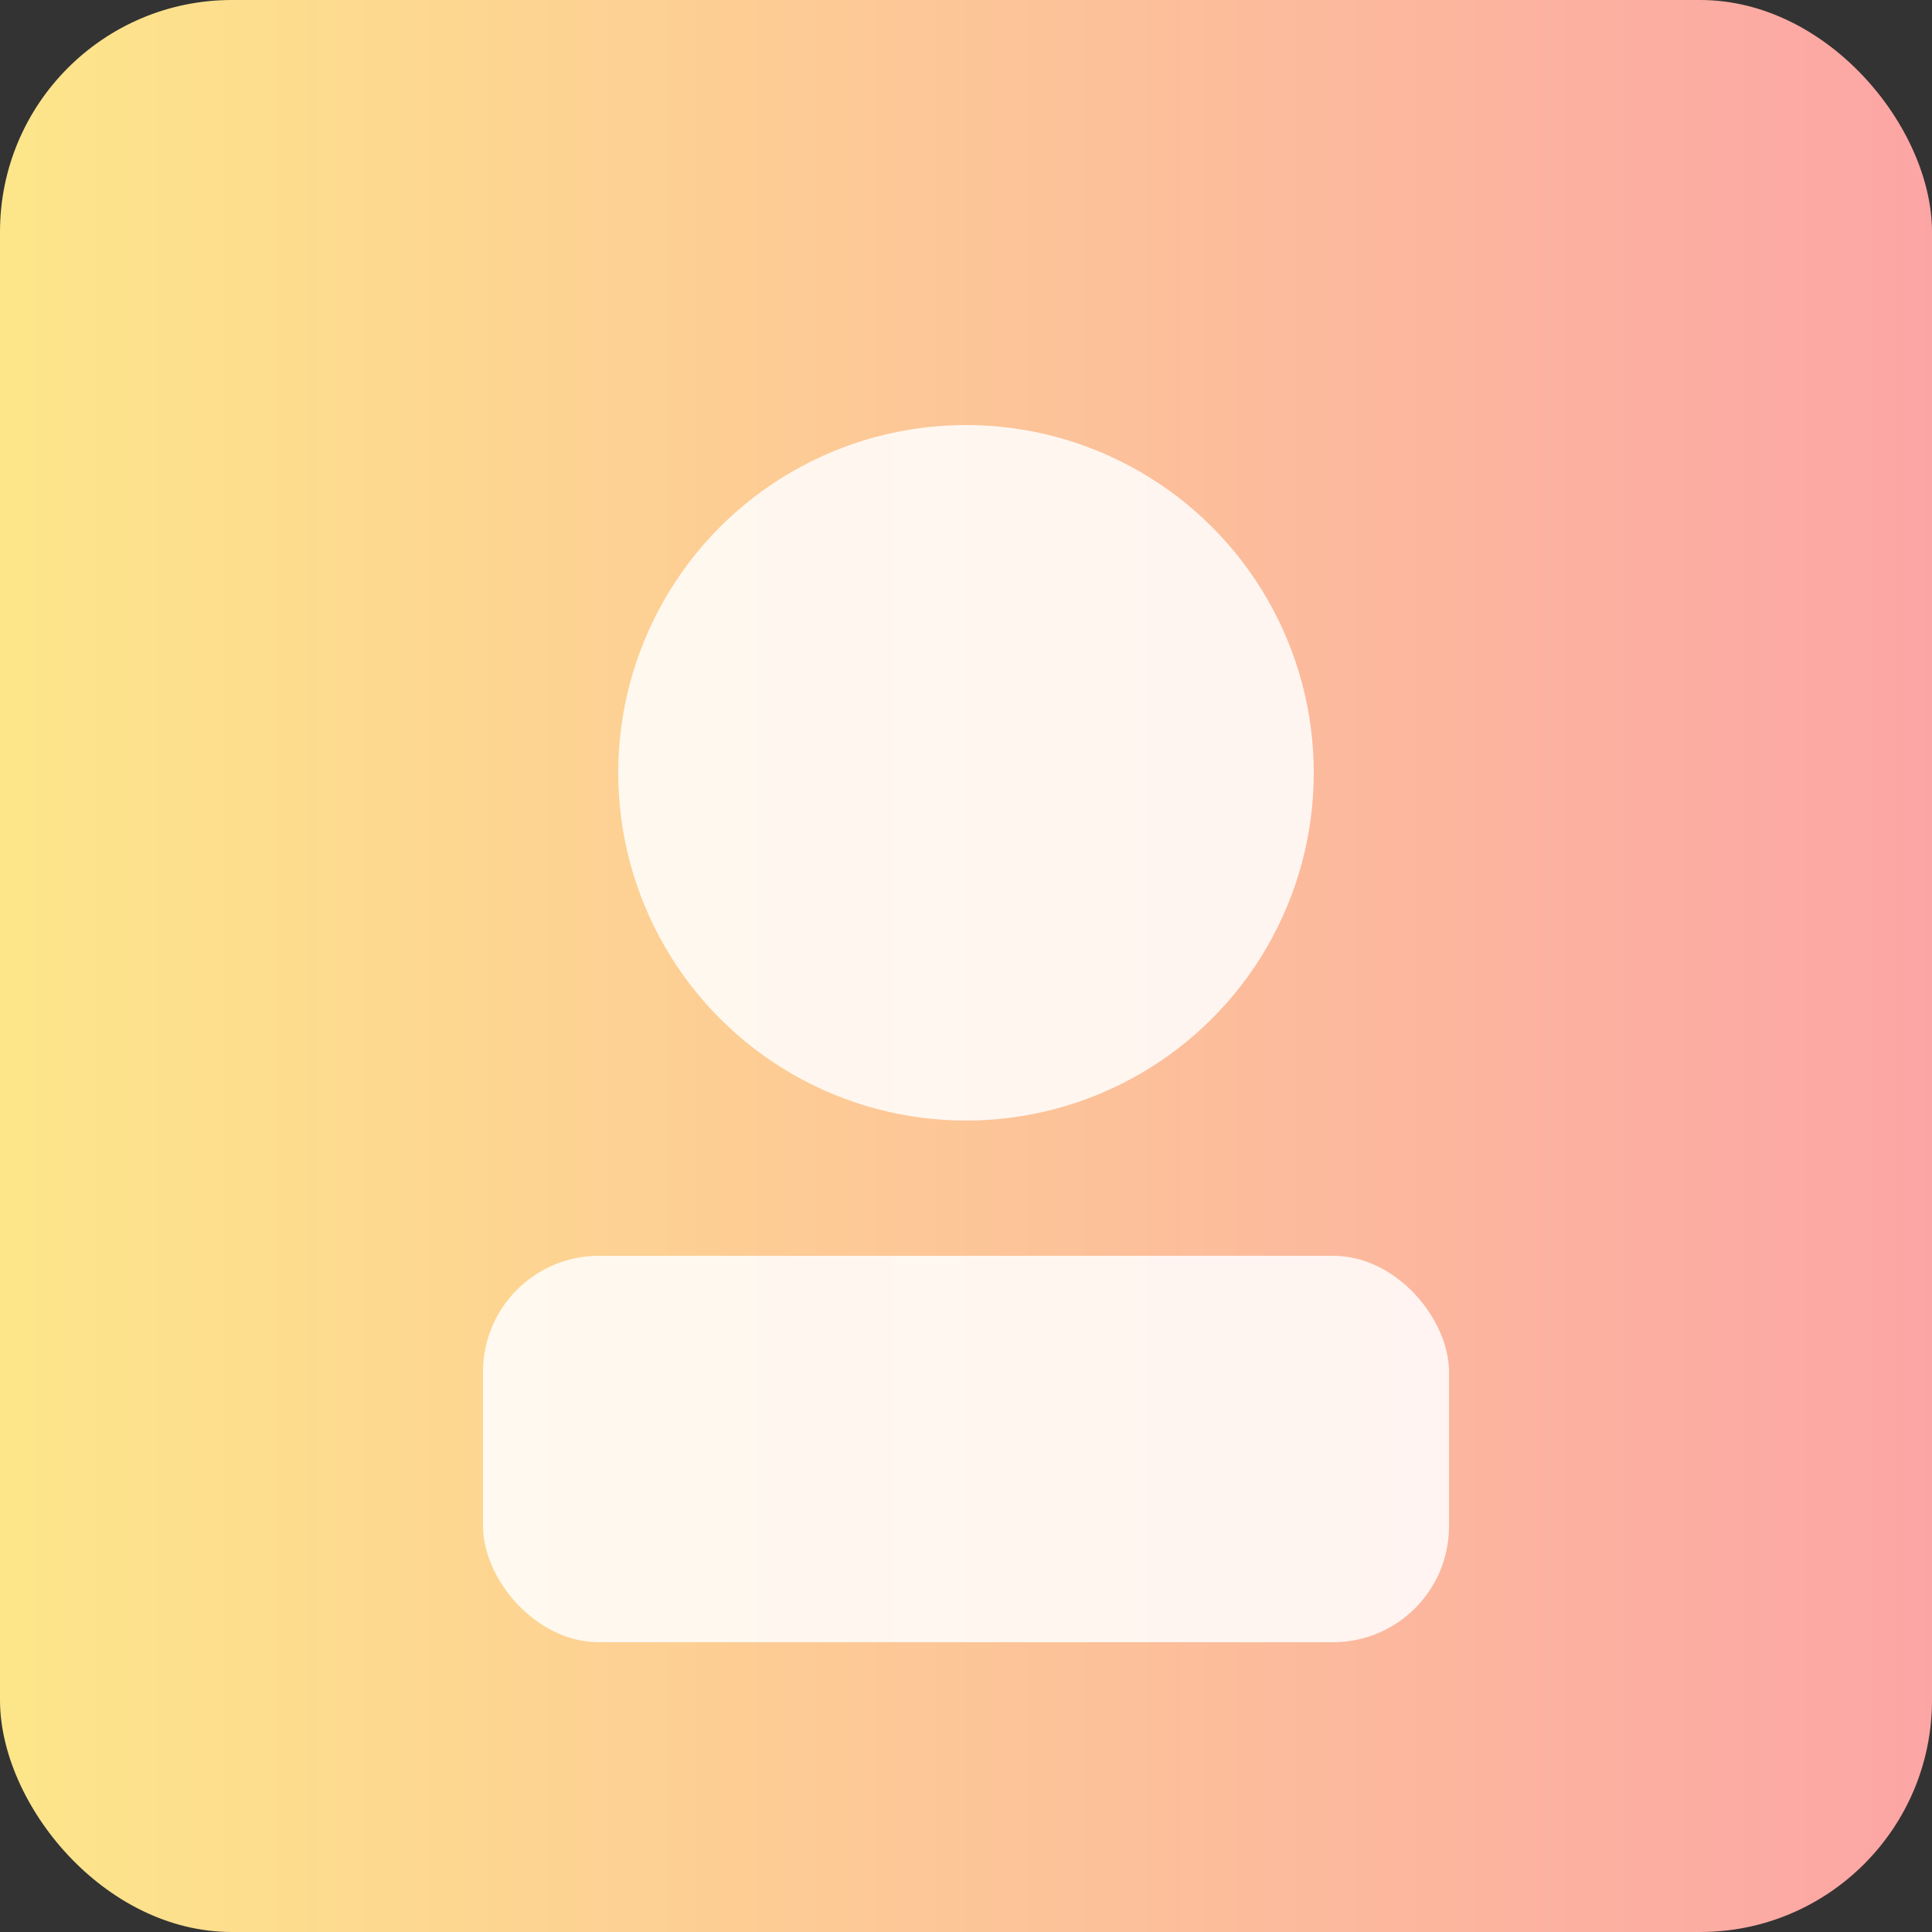 <svg xmlns='http://www.w3.org/2000/svg' width='200' height='200'>
  <rect width="100%" height="100%" fill="#333333" stroke="none"/>
  <defs>
    <linearGradient id='g' x1='0' x2='1'>
      <stop offset='0%' stop-color='#fde68a'/>
      <stop offset='100%' stop-color='#fca5a5'/>
    </linearGradient>
  </defs>
  <rect width='200' height='200' rx='24' fill='url(#g)'/>
  <circle cx='100' cy='80' r='36' fill='#fff' opacity='0.85'/>
  <rect x='50' y='130' width='100' height='40' rx='12' fill='#fff' opacity='0.85'/>
</svg> 